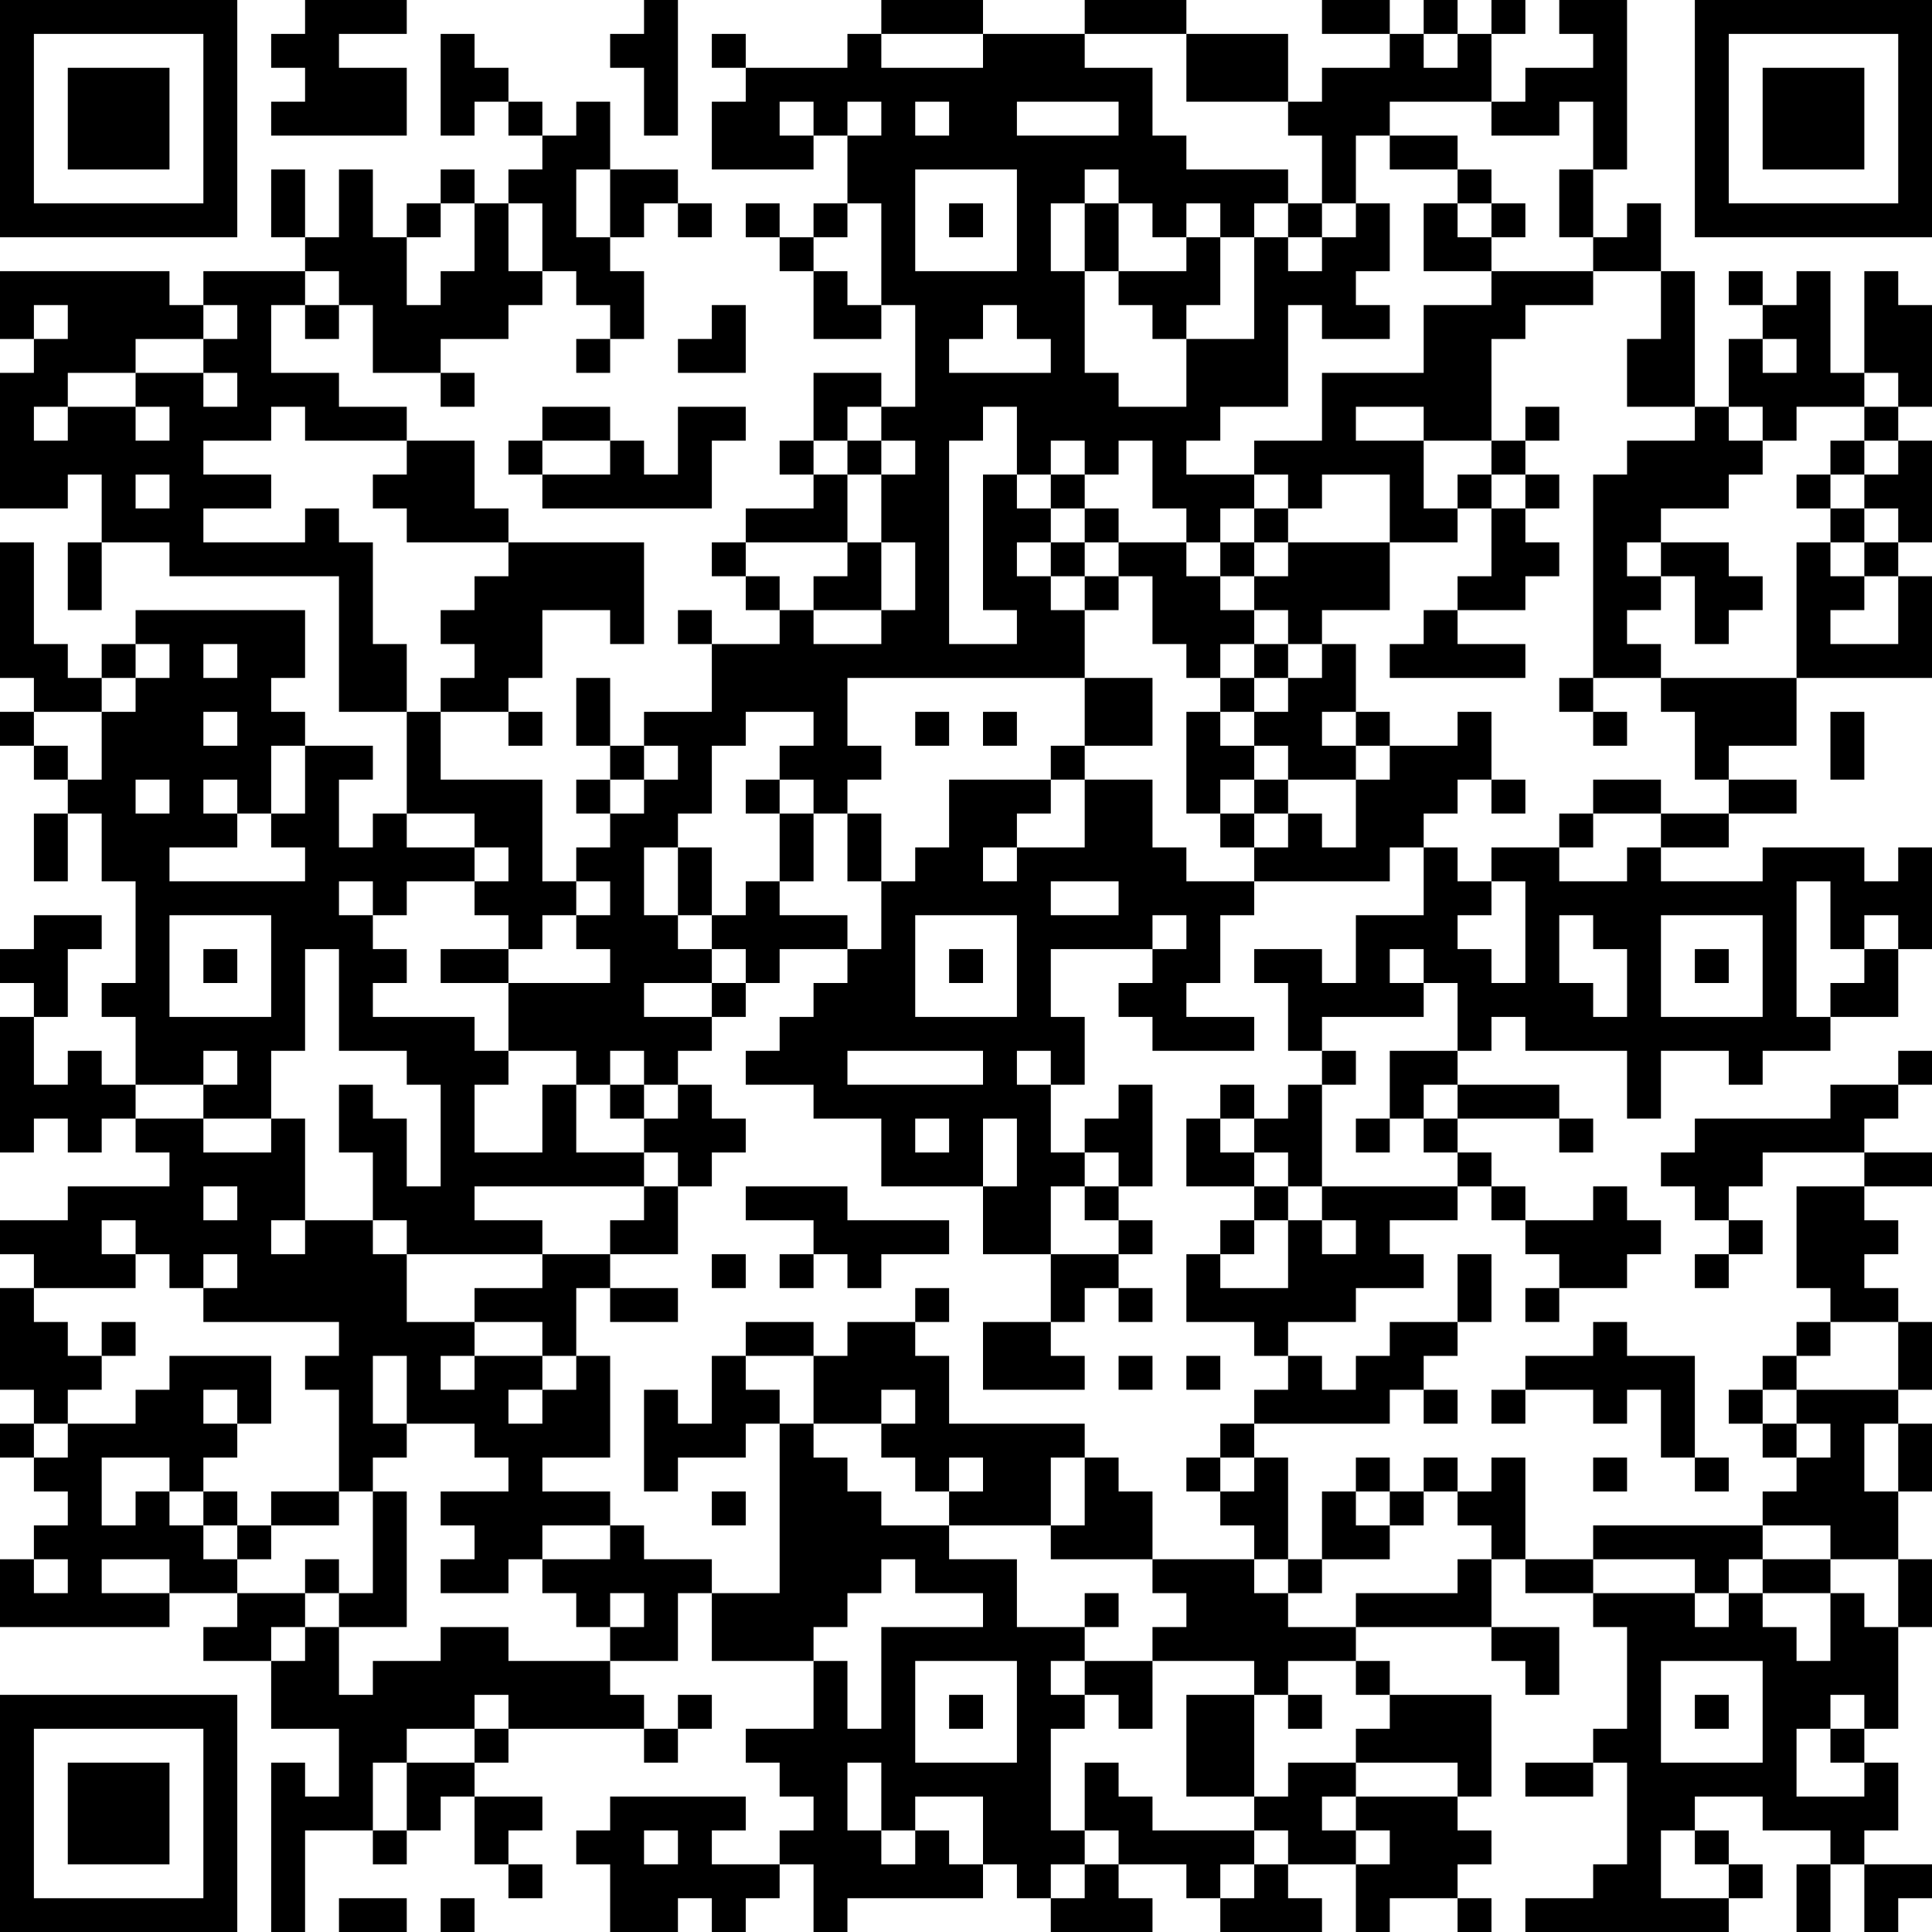 <?xml version="1.0" encoding="UTF-8"?>
<svg xmlns="http://www.w3.org/2000/svg" version="1.1" width="200" height="200" viewBox="0 0 200 200"><rect x="0" y="0" width="200" height="200" fill="#ffffff"/><g transform="scale(3.509)"><g transform="translate(0,0)"><path fill-rule="evenodd" d="M9 0L9 1L8 1L8 2L9 2L9 3L8 3L8 4L12 4L12 2L10 2L10 1L12 1L12 0ZM19 0L19 1L18 1L18 2L19 2L19 4L20 4L20 0ZM26 0L26 1L25 1L25 2L22 2L22 1L21 1L21 2L22 2L22 3L21 3L21 5L24 5L24 4L25 4L25 6L24 6L24 7L23 7L23 6L22 6L22 7L23 7L23 8L24 8L24 10L26 10L26 9L27 9L27 12L26 12L26 11L24 11L24 13L23 13L23 14L24 14L24 15L22 15L22 16L21 16L21 17L22 17L22 18L23 18L23 19L21 19L21 18L20 18L20 19L21 19L21 21L19 21L19 22L18 22L18 20L17 20L17 22L18 22L18 23L17 23L17 24L18 24L18 25L17 25L17 26L16 26L16 23L13 23L13 21L15 21L15 22L16 22L16 21L15 21L15 20L16 20L16 18L18 18L18 19L19 19L19 16L15 16L15 15L14 15L14 13L12 13L12 12L10 12L10 11L8 11L8 9L9 9L9 10L10 10L10 9L11 9L11 11L13 11L13 12L14 12L14 11L13 11L13 10L15 10L15 9L16 9L16 8L17 8L17 9L18 9L18 10L17 10L17 11L18 11L18 10L19 10L19 8L18 8L18 7L19 7L19 6L20 6L20 7L21 7L21 6L20 6L20 5L18 5L18 3L17 3L17 4L16 4L16 3L15 3L15 2L14 2L14 1L13 1L13 4L14 4L14 3L15 3L15 4L16 4L16 5L15 5L15 6L14 6L14 5L13 5L13 6L12 6L12 7L11 7L11 5L10 5L10 7L9 7L9 5L8 5L8 7L9 7L9 8L6 8L6 9L5 9L5 8L0 8L0 10L1 10L1 11L0 11L0 15L2 15L2 14L3 14L3 16L2 16L2 18L3 18L3 16L5 16L5 17L10 17L10 21L12 21L12 24L11 24L11 25L10 25L10 23L11 23L11 22L9 22L9 21L8 21L8 20L9 20L9 18L4 18L4 19L3 19L3 20L2 20L2 19L1 19L1 16L0 16L0 20L1 20L1 21L0 21L0 22L1 22L1 23L2 23L2 24L1 24L1 26L2 26L2 24L3 24L3 26L4 26L4 29L3 29L3 30L4 30L4 32L3 32L3 31L2 31L2 32L1 32L1 30L2 30L2 28L3 28L3 27L1 27L1 28L0 28L0 29L1 29L1 30L0 30L0 34L1 34L1 33L2 33L2 34L3 34L3 33L4 33L4 34L5 34L5 35L2 35L2 36L0 36L0 37L1 37L1 38L0 38L0 41L1 41L1 42L0 42L0 43L1 43L1 44L2 44L2 45L1 45L1 46L0 46L0 48L5 48L5 47L7 47L7 48L6 48L6 49L8 49L8 51L10 51L10 53L9 53L9 52L8 52L8 57L9 57L9 54L11 54L11 55L12 55L12 54L13 54L13 53L14 53L14 55L15 55L15 56L16 56L16 55L15 55L15 54L16 54L16 53L14 53L14 52L15 52L15 51L19 51L19 52L20 52L20 51L21 51L21 50L20 50L20 51L19 51L19 50L18 50L18 49L20 49L20 47L21 47L21 49L24 49L24 51L22 51L22 52L23 52L23 53L24 53L24 54L23 54L23 55L21 55L21 54L22 54L22 53L18 53L18 54L17 54L17 55L18 55L18 57L20 57L20 56L21 56L21 57L22 57L22 56L23 56L23 55L24 55L24 57L25 57L25 56L29 56L29 55L30 55L30 56L31 56L31 57L34 57L34 56L33 56L33 55L35 55L35 56L36 56L36 57L39 57L39 56L38 56L38 55L40 55L40 57L41 57L41 56L43 56L43 57L44 57L44 56L43 56L43 55L44 55L44 54L43 54L43 53L44 53L44 50L41 50L41 49L40 49L40 48L44 48L44 49L45 49L45 50L46 50L46 48L44 48L44 46L45 46L45 47L47 47L47 48L48 48L48 51L47 51L47 52L45 52L45 53L47 53L47 52L48 52L48 55L47 55L47 56L45 56L45 57L51 57L51 56L52 56L52 55L51 55L51 54L50 54L50 53L52 53L52 54L54 54L54 55L53 55L53 57L54 57L54 55L55 55L55 57L56 57L56 56L57 56L57 55L55 55L55 54L56 54L56 52L55 52L55 51L56 51L56 48L57 48L57 46L56 46L56 44L57 44L57 42L56 42L56 41L57 41L57 39L56 39L56 38L55 38L55 37L56 37L56 36L55 36L55 35L57 35L57 34L55 34L55 33L56 33L56 32L57 32L57 31L56 31L56 32L54 32L54 33L50 33L50 34L49 34L49 35L50 35L50 36L51 36L51 37L50 37L50 38L51 38L51 37L52 37L52 36L51 36L51 35L52 35L52 34L55 34L55 35L53 35L53 38L54 38L54 39L53 39L53 40L52 40L52 41L51 41L51 42L52 42L52 43L53 43L53 44L52 44L52 45L47 45L47 46L45 46L45 43L44 43L44 44L43 44L43 43L42 43L42 44L41 44L41 43L40 43L40 44L39 44L39 46L38 46L38 43L37 43L37 42L41 42L41 41L42 41L42 42L43 42L43 41L42 41L42 40L43 40L43 39L44 39L44 37L43 37L43 39L41 39L41 40L40 40L40 41L39 41L39 40L38 40L38 39L40 39L40 38L42 38L42 37L41 37L41 36L43 36L43 35L44 35L44 36L45 36L45 37L46 37L46 38L45 38L45 39L46 39L46 38L48 38L48 37L49 37L49 36L48 36L48 35L47 35L47 36L45 36L45 35L44 35L44 34L43 34L43 33L46 33L46 34L47 34L47 33L46 33L46 32L43 32L43 31L44 31L44 30L45 30L45 31L48 31L48 33L49 33L49 31L51 31L51 32L52 32L52 31L54 31L54 30L56 30L56 28L57 28L57 25L56 25L56 26L55 26L55 25L52 25L52 26L49 26L49 25L51 25L51 24L53 24L53 23L51 23L51 22L53 22L53 20L57 20L57 17L56 17L56 16L57 16L57 13L56 13L56 12L57 12L57 9L56 9L56 8L55 8L55 11L54 11L54 8L53 8L53 9L52 9L52 8L51 8L51 9L52 9L52 10L51 10L51 12L50 12L50 8L49 8L49 6L48 6L48 7L47 7L47 5L48 5L48 0L46 0L46 1L47 1L47 2L45 2L45 3L44 3L44 1L45 1L45 0L44 0L44 1L43 1L43 0L42 0L42 1L41 1L41 0L39 0L39 1L41 1L41 2L39 2L39 3L38 3L38 1L35 1L35 0L32 0L32 1L29 1L29 0ZM26 1L26 2L29 2L29 1ZM32 1L32 2L34 2L34 4L35 4L35 5L38 5L38 6L37 6L37 7L36 7L36 6L35 6L35 7L34 7L34 6L33 6L33 5L32 5L32 6L31 6L31 8L32 8L32 11L33 11L33 12L35 12L35 10L37 10L37 7L38 7L38 8L39 8L39 7L40 7L40 6L41 6L41 8L40 8L40 9L41 9L41 10L39 10L39 9L38 9L38 12L36 12L36 13L35 13L35 14L37 14L37 15L36 15L36 16L35 16L35 15L34 15L34 13L33 13L33 14L32 14L32 13L31 13L31 14L30 14L30 12L29 12L29 13L28 13L28 19L30 19L30 18L29 18L29 14L30 14L30 15L31 15L31 16L30 16L30 17L31 17L31 18L32 18L32 20L25 20L25 22L26 22L26 23L25 23L25 24L24 24L24 23L23 23L23 22L24 22L24 21L22 21L22 22L21 22L21 24L20 24L20 25L19 25L19 27L20 27L20 28L21 28L21 29L19 29L19 30L21 30L21 31L20 31L20 32L19 32L19 31L18 31L18 32L17 32L17 31L15 31L15 29L18 29L18 28L17 28L17 27L18 27L18 26L17 26L17 27L16 27L16 28L15 28L15 27L14 27L14 26L15 26L15 25L14 25L14 24L12 24L12 25L14 25L14 26L12 26L12 27L11 27L11 26L10 26L10 27L11 27L11 28L12 28L12 29L11 29L11 30L14 30L14 31L15 31L15 32L14 32L14 34L16 34L16 32L17 32L17 34L19 34L19 35L14 35L14 36L16 36L16 37L12 37L12 36L11 36L11 34L10 34L10 32L11 32L11 33L12 33L12 35L13 35L13 32L12 32L12 31L10 31L10 28L9 28L9 31L8 31L8 33L6 33L6 32L7 32L7 31L6 31L6 32L4 32L4 33L6 33L6 34L8 34L8 33L9 33L9 36L8 36L8 37L9 37L9 36L11 36L11 37L12 37L12 39L14 39L14 40L13 40L13 41L14 41L14 40L16 40L16 41L15 41L15 42L16 42L16 41L17 41L17 40L18 40L18 43L16 43L16 44L18 44L18 45L16 45L16 46L15 46L15 47L13 47L13 46L14 46L14 45L13 45L13 44L15 44L15 43L14 43L14 42L12 42L12 40L11 40L11 42L12 42L12 43L11 43L11 44L10 44L10 41L9 41L9 40L10 40L10 39L6 39L6 38L7 38L7 37L6 37L6 38L5 38L5 37L4 37L4 36L3 36L3 37L4 37L4 38L1 38L1 39L2 39L2 40L3 40L3 41L2 41L2 42L1 42L1 43L2 43L2 42L4 42L4 41L5 41L5 40L8 40L8 42L7 42L7 41L6 41L6 42L7 42L7 43L6 43L6 44L5 44L5 43L3 43L3 45L4 45L4 44L5 44L5 45L6 45L6 46L7 46L7 47L9 47L9 48L8 48L8 49L9 49L9 48L10 48L10 50L11 50L11 49L13 49L13 48L15 48L15 49L18 49L18 48L19 48L19 47L18 47L18 48L17 48L17 47L16 47L16 46L18 46L18 45L19 45L19 46L21 46L21 47L23 47L23 42L24 42L24 43L25 43L25 44L26 44L26 45L28 45L28 46L30 46L30 48L32 48L32 49L31 49L31 50L32 50L32 51L31 51L31 54L32 54L32 55L31 55L31 56L32 56L32 55L33 55L33 54L32 54L32 52L33 52L33 53L34 53L34 54L37 54L37 55L36 55L36 56L37 56L37 55L38 55L38 54L37 54L37 53L38 53L38 52L40 52L40 53L39 53L39 54L40 54L40 55L41 55L41 54L40 54L40 53L43 53L43 52L40 52L40 51L41 51L41 50L40 50L40 49L38 49L38 50L37 50L37 49L34 49L34 48L35 48L35 47L34 47L34 46L37 46L37 47L38 47L38 48L40 48L40 47L43 47L43 46L44 46L44 45L43 45L43 44L42 44L42 45L41 45L41 44L40 44L40 45L41 45L41 46L39 46L39 47L38 47L38 46L37 46L37 45L36 45L36 44L37 44L37 43L36 43L36 42L37 42L37 41L38 41L38 40L37 40L37 39L35 39L35 37L36 37L36 38L38 38L38 36L39 36L39 37L40 37L40 36L39 36L39 35L43 35L43 34L42 34L42 33L43 33L43 32L42 32L42 33L41 33L41 31L43 31L43 29L42 29L42 28L41 28L41 29L42 29L42 30L39 30L39 31L38 31L38 29L37 29L37 28L39 28L39 29L40 29L40 27L42 27L42 25L43 25L43 26L44 26L44 27L43 27L43 28L44 28L44 29L45 29L45 26L44 26L44 25L46 25L46 26L48 26L48 25L49 25L49 24L51 24L51 23L50 23L50 21L49 21L49 20L53 20L53 16L54 16L54 17L55 17L55 18L54 18L54 19L56 19L56 17L55 17L55 16L56 16L56 15L55 15L55 14L56 14L56 13L55 13L55 12L56 12L56 11L55 11L55 12L53 12L53 13L52 13L52 12L51 12L51 13L52 13L52 14L51 14L51 15L49 15L49 16L48 16L48 17L49 17L49 18L48 18L48 19L49 19L49 20L47 20L47 14L48 14L48 13L50 13L50 12L48 12L48 10L49 10L49 8L47 8L47 7L46 7L46 5L47 5L47 3L46 3L46 4L44 4L44 3L41 3L41 4L40 4L40 6L39 6L39 4L38 4L38 3L35 3L35 1ZM42 1L42 2L43 2L43 1ZM23 3L23 4L24 4L24 3ZM25 3L25 4L26 4L26 3ZM27 3L27 4L28 4L28 3ZM30 3L30 4L33 4L33 3ZM41 4L41 5L43 5L43 6L42 6L42 8L44 8L44 9L42 9L42 11L39 11L39 13L37 13L37 14L38 14L38 15L37 15L37 16L36 16L36 17L35 17L35 16L33 16L33 15L32 15L32 14L31 14L31 15L32 15L32 16L31 16L31 17L32 17L32 18L33 18L33 17L34 17L34 19L35 19L35 20L36 20L36 21L35 21L35 24L36 24L36 25L37 25L37 26L35 26L35 25L34 25L34 23L32 23L32 22L34 22L34 20L32 20L32 22L31 22L31 23L28 23L28 25L27 25L27 26L26 26L26 24L25 24L25 26L26 26L26 28L25 28L25 27L23 27L23 26L24 26L24 24L23 24L23 23L22 23L22 24L23 24L23 26L22 26L22 27L21 27L21 25L20 25L20 27L21 27L21 28L22 28L22 29L21 29L21 30L22 30L22 29L23 29L23 28L25 28L25 29L24 29L24 30L23 30L23 31L22 31L22 32L24 32L24 33L26 33L26 35L29 35L29 37L31 37L31 39L29 39L29 41L32 41L32 40L31 40L31 39L32 39L32 38L33 38L33 39L34 39L34 38L33 38L33 37L34 37L34 36L33 36L33 35L34 35L34 32L33 32L33 33L32 33L32 34L31 34L31 32L32 32L32 30L31 30L31 28L34 28L34 29L33 29L33 30L34 30L34 31L37 31L37 30L35 30L35 29L36 29L36 27L37 27L37 26L41 26L41 25L42 25L42 24L43 24L43 23L44 23L44 24L45 24L45 23L44 23L44 21L43 21L43 22L41 22L41 21L40 21L40 19L39 19L39 18L41 18L41 16L43 16L43 15L44 15L44 17L43 17L43 18L42 18L42 19L41 19L41 20L45 20L45 19L43 19L43 18L45 18L45 17L46 17L46 16L45 16L45 15L46 15L46 14L45 14L45 13L46 13L46 12L45 12L45 13L44 13L44 10L45 10L45 9L47 9L47 8L44 8L44 7L45 7L45 6L44 6L44 5L43 5L43 4ZM17 5L17 7L18 7L18 5ZM27 5L27 8L30 8L30 5ZM13 6L13 7L12 7L12 9L13 9L13 8L14 8L14 6ZM15 6L15 8L16 8L16 6ZM25 6L25 7L24 7L24 8L25 8L25 9L26 9L26 6ZM28 6L28 7L29 7L29 6ZM32 6L32 8L33 8L33 9L34 9L34 10L35 10L35 9L36 9L36 7L35 7L35 8L33 8L33 6ZM38 6L38 7L39 7L39 6ZM43 6L43 7L44 7L44 6ZM9 8L9 9L10 9L10 8ZM1 9L1 10L2 10L2 9ZM6 9L6 10L4 10L4 11L2 11L2 12L1 12L1 13L2 13L2 12L4 12L4 13L5 13L5 12L4 12L4 11L6 11L6 12L7 12L7 11L6 11L6 10L7 10L7 9ZM21 9L21 10L20 10L20 11L22 11L22 9ZM29 9L29 10L28 10L28 11L31 11L31 10L30 10L30 9ZM52 10L52 11L53 11L53 10ZM8 12L8 13L6 13L6 14L8 14L8 15L6 15L6 16L9 16L9 15L10 15L10 16L11 16L11 19L12 19L12 21L13 21L13 20L14 20L14 19L13 19L13 18L14 18L14 17L15 17L15 16L12 16L12 15L11 15L11 14L12 14L12 13L9 13L9 12ZM16 12L16 13L15 13L15 14L16 14L16 15L21 15L21 13L22 13L22 12L20 12L20 14L19 14L19 13L18 13L18 12ZM25 12L25 13L24 13L24 14L25 14L25 16L22 16L22 17L23 17L23 18L24 18L24 19L26 19L26 18L27 18L27 16L26 16L26 14L27 14L27 13L26 13L26 12ZM40 12L40 13L42 13L42 15L43 15L43 14L44 14L44 15L45 15L45 14L44 14L44 13L42 13L42 12ZM16 13L16 14L18 14L18 13ZM25 13L25 14L26 14L26 13ZM54 13L54 14L53 14L53 15L54 15L54 16L55 16L55 15L54 15L54 14L55 14L55 13ZM4 14L4 15L5 15L5 14ZM39 14L39 15L38 15L38 16L37 16L37 17L36 17L36 18L37 18L37 19L36 19L36 20L37 20L37 21L36 21L36 22L37 22L37 23L36 23L36 24L37 24L37 25L38 25L38 24L39 24L39 25L40 25L40 23L41 23L41 22L40 22L40 21L39 21L39 22L40 22L40 23L38 23L38 22L37 22L37 21L38 21L38 20L39 20L39 19L38 19L38 18L37 18L37 17L38 17L38 16L41 16L41 14ZM25 16L25 17L24 17L24 18L26 18L26 16ZM32 16L32 17L33 17L33 16ZM49 16L49 17L50 17L50 19L51 19L51 18L52 18L52 17L51 17L51 16ZM4 19L4 20L3 20L3 21L1 21L1 22L2 22L2 23L3 23L3 21L4 21L4 20L5 20L5 19ZM6 19L6 20L7 20L7 19ZM37 19L37 20L38 20L38 19ZM46 20L46 21L47 21L47 22L48 22L48 21L47 21L47 20ZM6 21L6 22L7 22L7 21ZM27 21L27 22L28 22L28 21ZM29 21L29 22L30 22L30 21ZM54 21L54 23L55 23L55 21ZM8 22L8 24L7 24L7 23L6 23L6 24L7 24L7 25L5 25L5 26L9 26L9 25L8 25L8 24L9 24L9 22ZM19 22L19 23L18 23L18 24L19 24L19 23L20 23L20 22ZM4 23L4 24L5 24L5 23ZM31 23L31 24L30 24L30 25L29 25L29 26L30 26L30 25L32 25L32 23ZM37 23L37 24L38 24L38 23ZM47 23L47 24L46 24L46 25L47 25L47 24L49 24L49 23ZM31 26L31 27L33 27L33 26ZM53 26L53 30L54 30L54 29L55 29L55 28L56 28L56 27L55 27L55 28L54 28L54 26ZM5 27L5 30L8 30L8 27ZM27 27L27 30L30 30L30 27ZM34 27L34 28L35 28L35 27ZM46 27L46 29L47 29L47 30L48 30L48 28L47 28L47 27ZM49 27L49 30L52 30L52 27ZM6 28L6 29L7 29L7 28ZM13 28L13 29L15 29L15 28ZM28 28L28 29L29 29L29 28ZM50 28L50 29L51 29L51 28ZM25 31L25 32L29 32L29 31ZM30 31L30 32L31 32L31 31ZM39 31L39 32L38 32L38 33L37 33L37 32L36 32L36 33L35 33L35 35L37 35L37 36L36 36L36 37L37 37L37 36L38 36L38 35L39 35L39 32L40 32L40 31ZM18 32L18 33L19 33L19 34L20 34L20 35L19 35L19 36L18 36L18 37L16 37L16 38L14 38L14 39L16 39L16 40L17 40L17 38L18 38L18 39L20 39L20 38L18 38L18 37L20 37L20 35L21 35L21 34L22 34L22 33L21 33L21 32L20 32L20 33L19 33L19 32ZM27 33L27 34L28 34L28 33ZM29 33L29 35L30 35L30 33ZM36 33L36 34L37 34L37 35L38 35L38 34L37 34L37 33ZM40 33L40 34L41 34L41 33ZM32 34L32 35L31 35L31 37L33 37L33 36L32 36L32 35L33 35L33 34ZM6 35L6 36L7 36L7 35ZM22 35L22 36L24 36L24 37L23 37L23 38L24 38L24 37L25 37L25 38L26 38L26 37L28 37L28 36L25 36L25 35ZM21 37L21 38L22 38L22 37ZM27 38L27 39L25 39L25 40L24 40L24 39L22 39L22 40L21 40L21 42L20 42L20 41L19 41L19 44L20 44L20 43L22 43L22 42L23 42L23 41L22 41L22 40L24 40L24 42L26 42L26 43L27 43L27 44L28 44L28 45L31 45L31 46L34 46L34 44L33 44L33 43L32 43L32 42L28 42L28 40L27 40L27 39L28 39L28 38ZM3 39L3 40L4 40L4 39ZM47 39L47 40L45 40L45 41L44 41L44 42L45 42L45 41L47 41L47 42L48 42L48 41L49 41L49 43L50 43L50 44L51 44L51 43L50 43L50 40L48 40L48 39ZM54 39L54 40L53 40L53 41L52 41L52 42L53 42L53 43L54 43L54 42L53 42L53 41L56 41L56 39ZM33 40L33 41L34 41L34 40ZM35 40L35 41L36 41L36 40ZM26 41L26 42L27 42L27 41ZM55 42L55 44L56 44L56 42ZM28 43L28 44L29 44L29 43ZM31 43L31 45L32 45L32 43ZM35 43L35 44L36 44L36 43ZM47 43L47 44L48 44L48 43ZM6 44L6 45L7 45L7 46L8 46L8 45L10 45L10 44L8 44L8 45L7 45L7 44ZM11 44L11 47L10 47L10 46L9 46L9 47L10 47L10 48L12 48L12 44ZM21 44L21 45L22 45L22 44ZM52 45L52 46L51 46L51 47L50 47L50 46L47 46L47 47L50 47L50 48L51 48L51 47L52 47L52 48L53 48L53 49L54 49L54 47L55 47L55 48L56 48L56 46L54 46L54 45ZM1 46L1 47L2 47L2 46ZM3 46L3 47L5 47L5 46ZM26 46L26 47L25 47L25 48L24 48L24 49L25 49L25 51L26 51L26 48L29 48L29 47L27 47L27 46ZM52 46L52 47L54 47L54 46ZM32 47L32 48L33 48L33 47ZM27 49L27 52L30 52L30 49ZM32 49L32 50L33 50L33 51L34 51L34 49ZM49 49L49 52L52 52L52 49ZM14 50L14 51L12 51L12 52L11 52L11 54L12 54L12 52L14 52L14 51L15 51L15 50ZM28 50L28 51L29 51L29 50ZM35 50L35 53L37 53L37 50ZM38 50L38 51L39 51L39 50ZM50 50L50 51L51 51L51 50ZM54 50L54 51L53 51L53 53L55 53L55 52L54 52L54 51L55 51L55 50ZM25 52L25 54L26 54L26 55L27 55L27 54L28 54L28 55L29 55L29 53L27 53L27 54L26 54L26 52ZM19 54L19 55L20 55L20 54ZM49 54L49 56L51 56L51 55L50 55L50 54ZM10 56L10 57L12 57L12 56ZM13 56L13 57L14 57L14 56ZM0 0L0 7L7 7L7 0ZM1 1L1 6L6 6L6 1ZM2 2L2 5L5 5L5 2ZM50 0L50 7L57 7L57 0ZM51 1L51 6L56 6L56 1ZM52 2L52 5L55 5L55 2ZM0 50L0 57L7 57L7 50ZM1 51L1 56L6 56L6 51ZM2 52L2 55L5 55L5 52Z" fill="#000000"/></g></g></svg>
